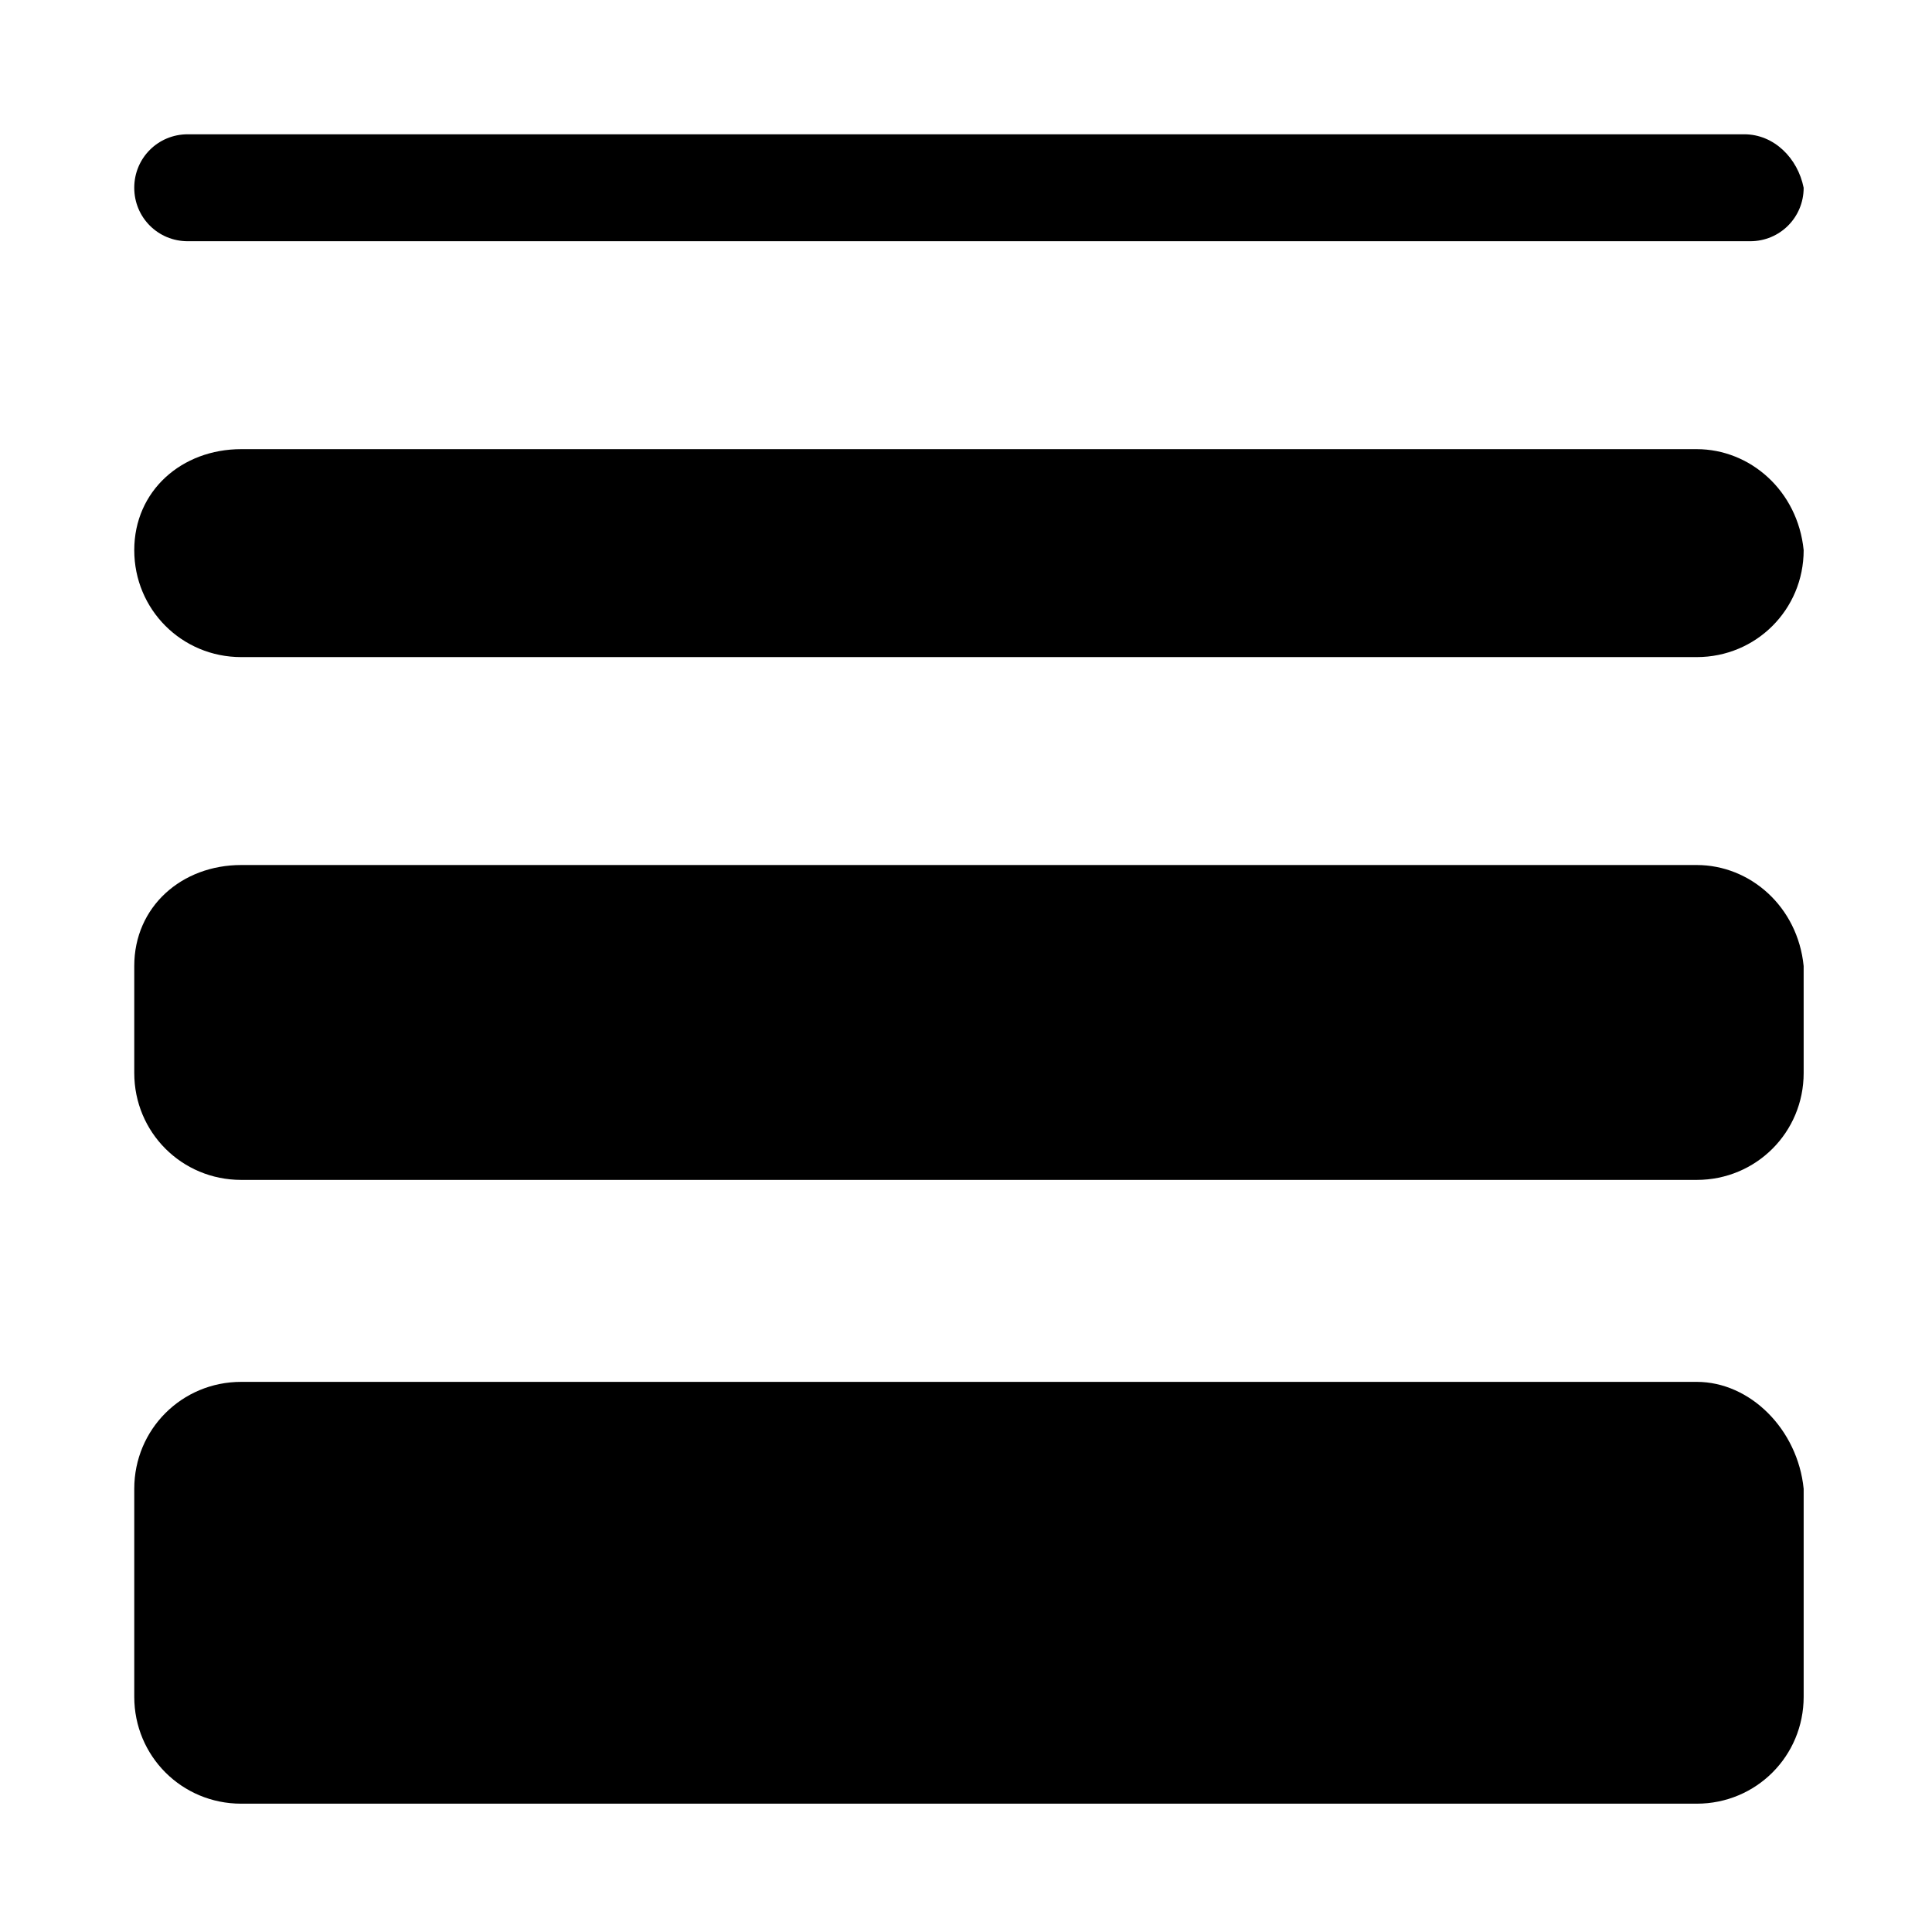 <?xml version="1.0" encoding="UTF-8"?>
<!-- Uploaded to: SVG Repo, www.svgrepo.com, Generator: SVG Repo Mixer Tools -->
<svg fill="#000000" width="800px" height="800px" version="1.1" viewBox="144 144 512 512" xmlns="http://www.w3.org/2000/svg">
 <path d="m593.65 510.21h-385.73c-15.742 0-28.34 12.594-28.34 28.34v55.105c0 15.742 12.594 28.34 28.34 28.34h385.73c15.742 0 28.34-12.594 28.34-28.34v-55.105c-1.578-15.746-14.172-28.34-28.344-28.34zm0-136.97h-385.73c-15.746 0-28.34 11.02-28.34 26.766v28.34c0 15.742 12.594 28.34 28.34 28.34h385.73c15.742 0 28.34-12.594 28.34-28.34l-0.004-28.34c-1.574-15.746-14.168-26.766-28.34-26.766zm0-110.21h-385.73c-15.746 0-28.34 11.023-28.34 26.766 0 15.742 12.594 28.34 28.34 28.34h385.73c15.742 0 28.34-12.594 28.34-28.34-1.578-15.742-14.172-26.766-28.344-26.766zm-399.9-55.102h414.07c7.871 0 14.168-6.297 14.168-14.168-1.574-7.875-7.871-14.172-15.742-14.172h-412.5c-7.871 0-14.168 6.297-14.168 14.168 0 7.875 6.297 14.172 14.168 14.172z" fill-rule="evenodd"/>
</svg>